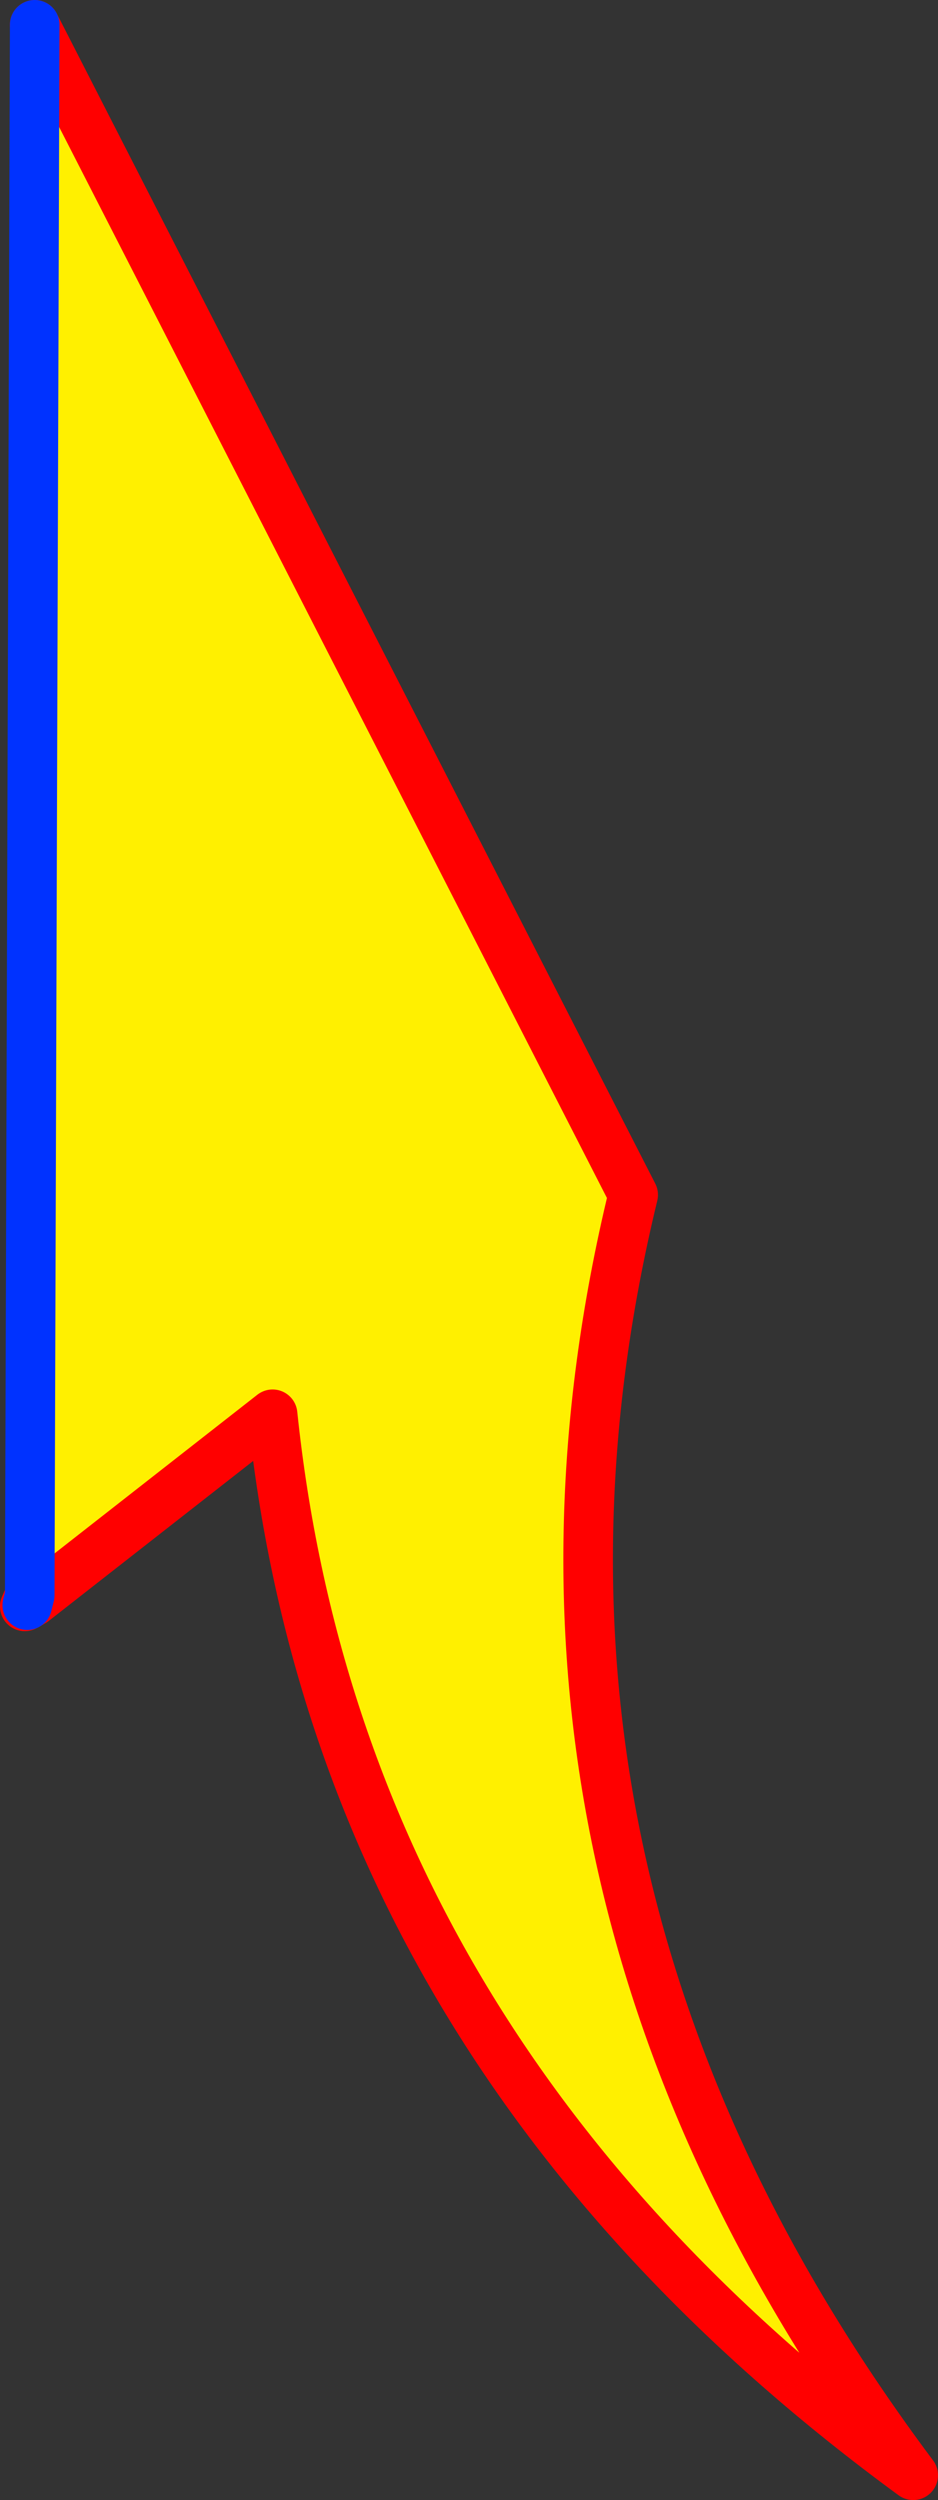 <?xml version="1.0" encoding="UTF-8" standalone="no"?>
<svg xmlns:xlink="http://www.w3.org/1999/xlink" height="100.85px" width="37.85px" xmlns="http://www.w3.org/2000/svg">
  <rect width="100%" height="100%" fill="#333333" stroke="none"/>
  <g transform="matrix(1.0, 0.0, 0.0, 1.0, -274.75, -306.1)">
    <path d="M276.1 370.7 L275.95 370.45 275.95 370.4 276.15 307.1 300.3 354.3 Q293.6 381.9 311.6 405.95 288.45 389.0 285.75 363.15 L276.1 370.7" fill="#fff000" fill-rule="evenodd" stroke="none"/>
    <path d="M275.95 370.45 L275.75 370.9 275.85 370.85 276.1 370.7 275.95 370.45 275.95 370.4 M276.15 307.1 L300.3 354.3 Q293.6 381.9 311.6 405.95 288.45 389.0 285.75 363.15 L276.1 370.7" fill="none" stroke="#ff0000" stroke-linecap="round" stroke-linejoin="round" stroke-width="2.0"/>
    <path d="M275.85 370.85 L275.95 370.45 M275.95 370.4 L276.15 307.1" fill="none" stroke="#0032ff" stroke-linecap="round" stroke-linejoin="round" stroke-width="2.0"/>
  </g>
</svg>
